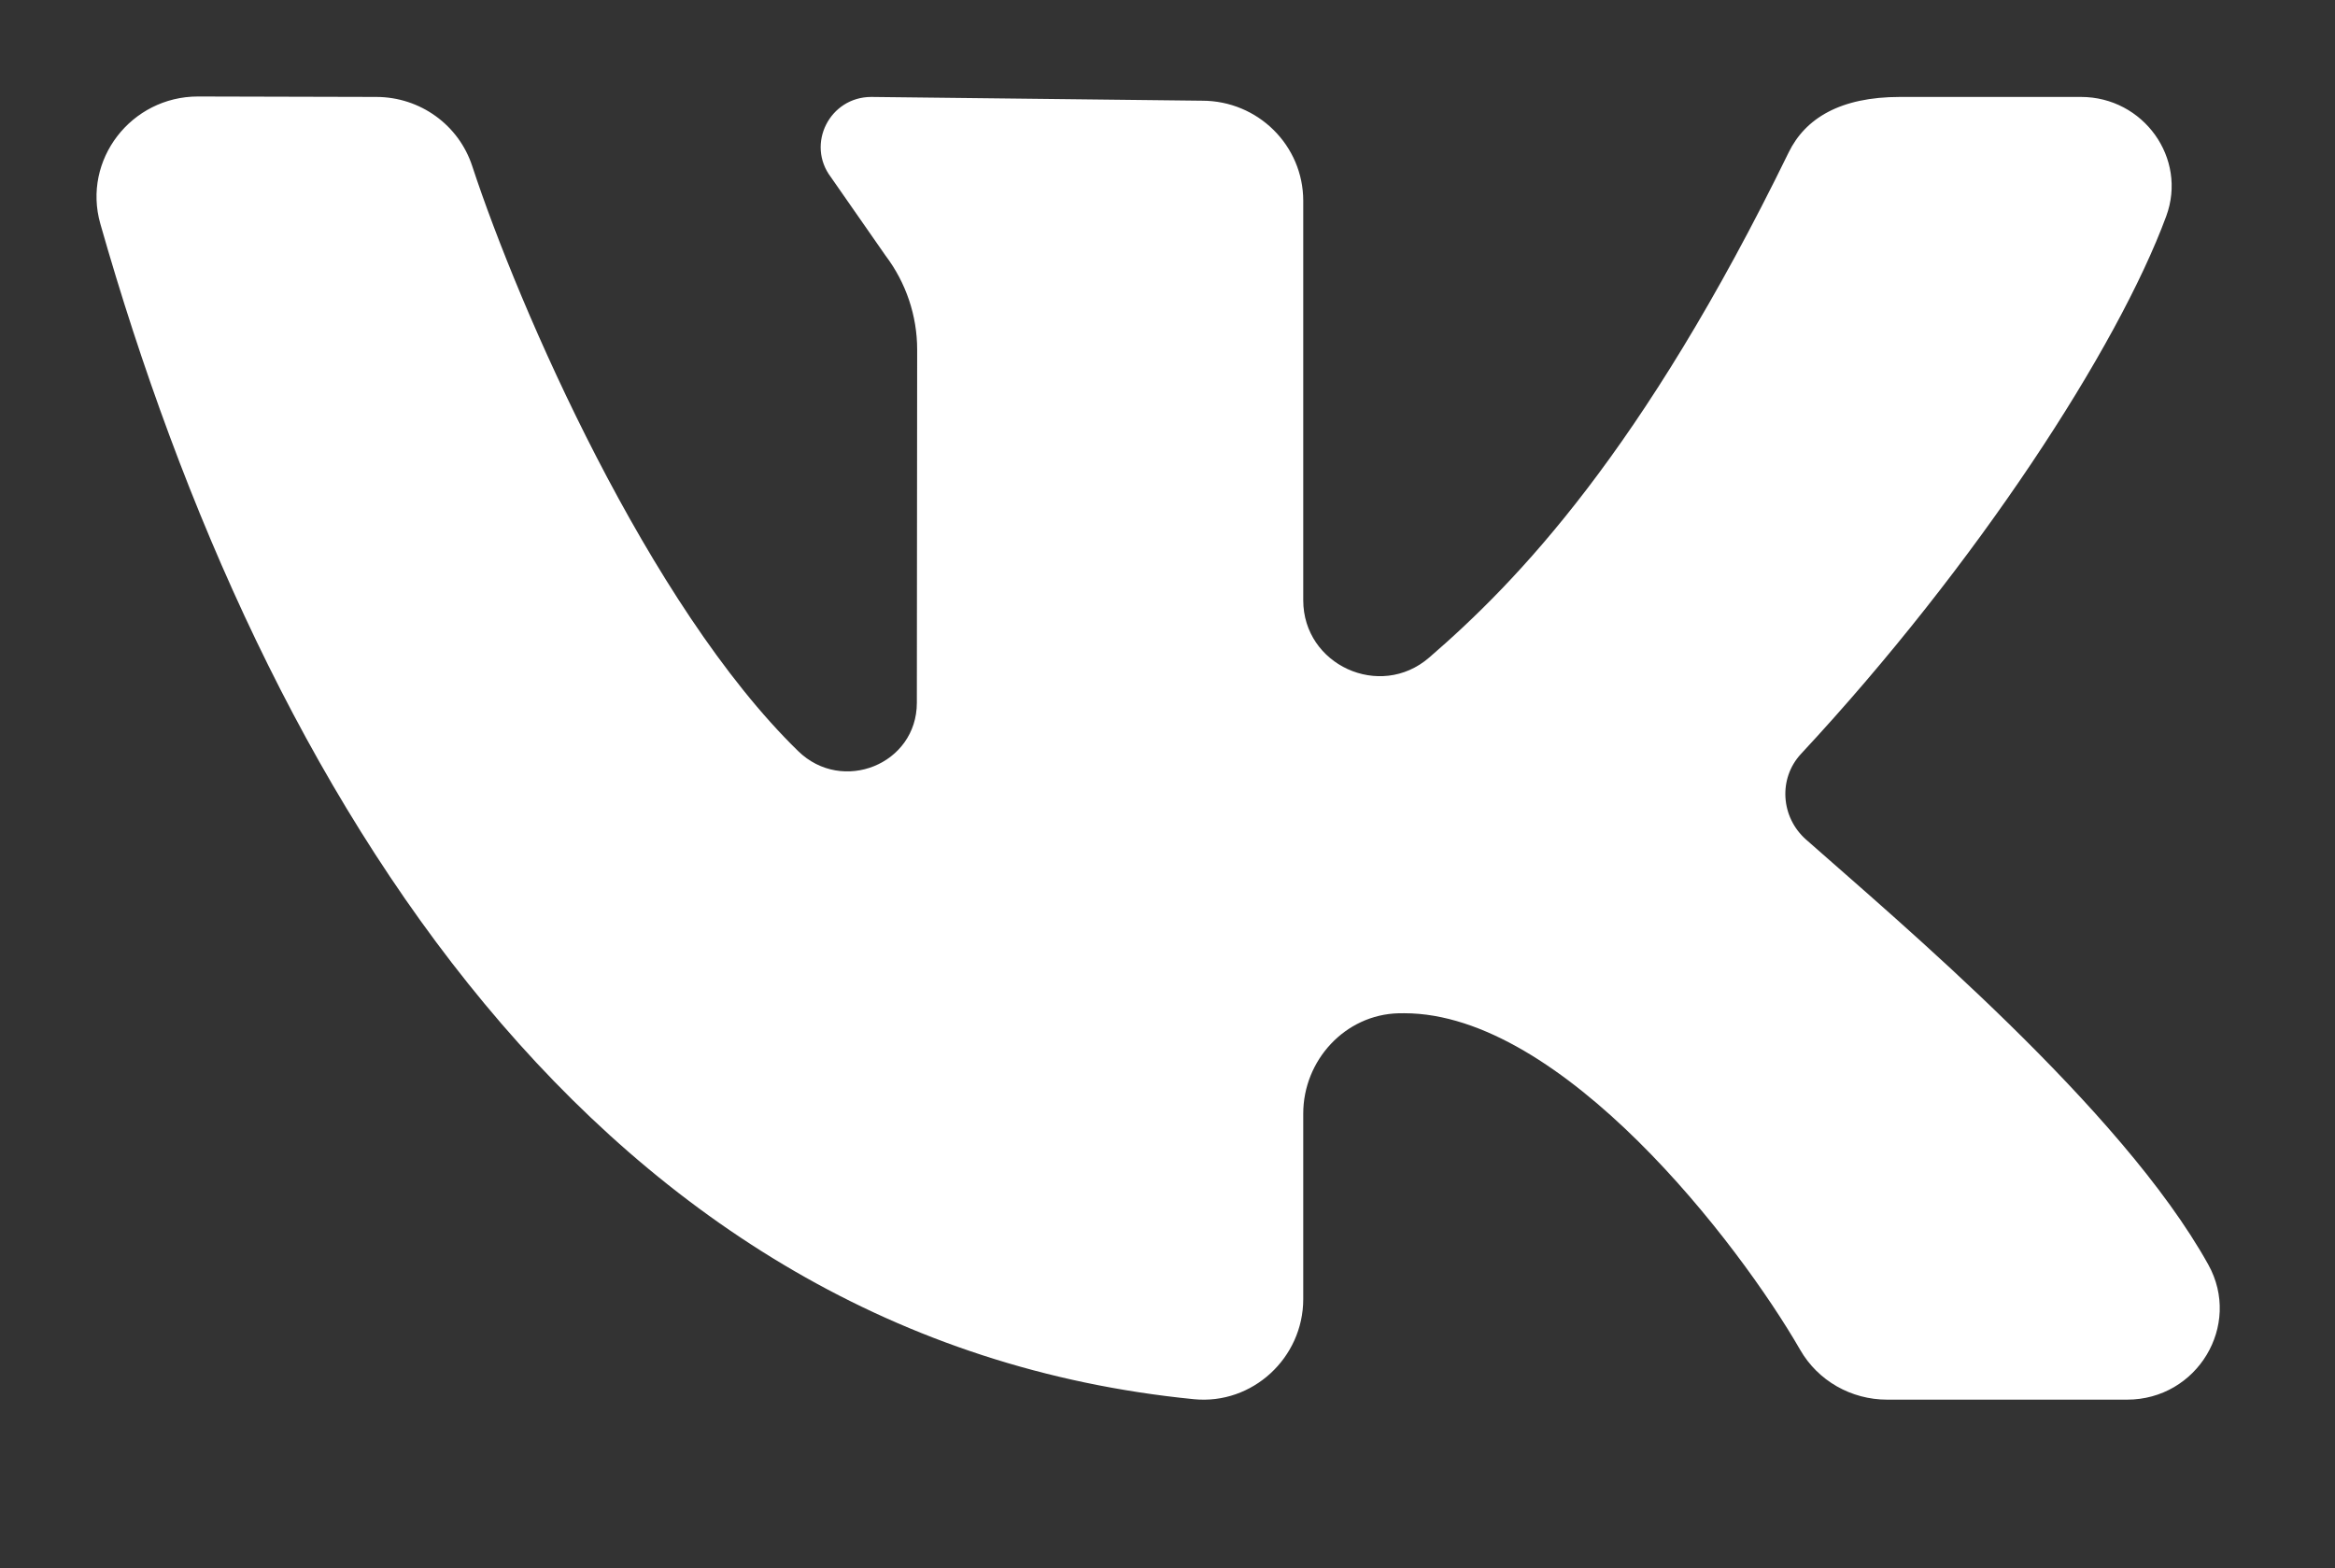 <?xml version="1.0" encoding="UTF-8"?> <svg xmlns="http://www.w3.org/2000/svg" width="67" height="45" viewBox="0 0 67 45" fill="none"><rect x="0" y="0" width="67" height="45" fill="#333333" stroke="none"/> <path d="M63.365 36.292C60.877 31.814 54.467 26.434 51.821 24.092C51.097 23.451 51.02 22.342 51.679 21.633C56.728 16.207 60.767 9.972 62.157 6.205C62.771 4.54 61.501 2.782 59.712 2.782H54.516C52.803 2.782 51.8 3.397 51.323 4.375C47.126 12.975 43.526 16.697 41.006 18.872C39.595 20.091 37.395 19.081 37.395 17.227C37.395 13.655 37.395 9.037 37.395 5.763C37.395 4.175 36.096 2.89 34.494 2.89L25.001 2.782C23.806 2.782 23.124 4.135 23.841 5.083L25.408 7.333C25.998 8.113 26.317 9.061 26.317 10.034L26.308 20.167C26.308 21.93 24.172 22.791 22.904 21.556C18.613 17.377 14.889 8.844 13.549 4.763C13.161 3.582 12.055 2.785 10.801 2.782L5.682 2.769C3.761 2.769 2.357 4.59 2.879 6.423C7.556 22.841 17.153 38.459 34.256 40.153C35.941 40.319 37.395 38.962 37.395 37.282V31.957C37.395 30.43 38.593 29.117 40.132 29.078C40.186 29.077 40.24 29.077 40.294 29.077C44.818 29.077 49.884 35.661 51.656 38.74C52.166 39.626 53.119 40.166 54.149 40.166H61.034C63.044 40.166 64.333 38.035 63.365 36.292Z" fill="white"></path> </svg> 